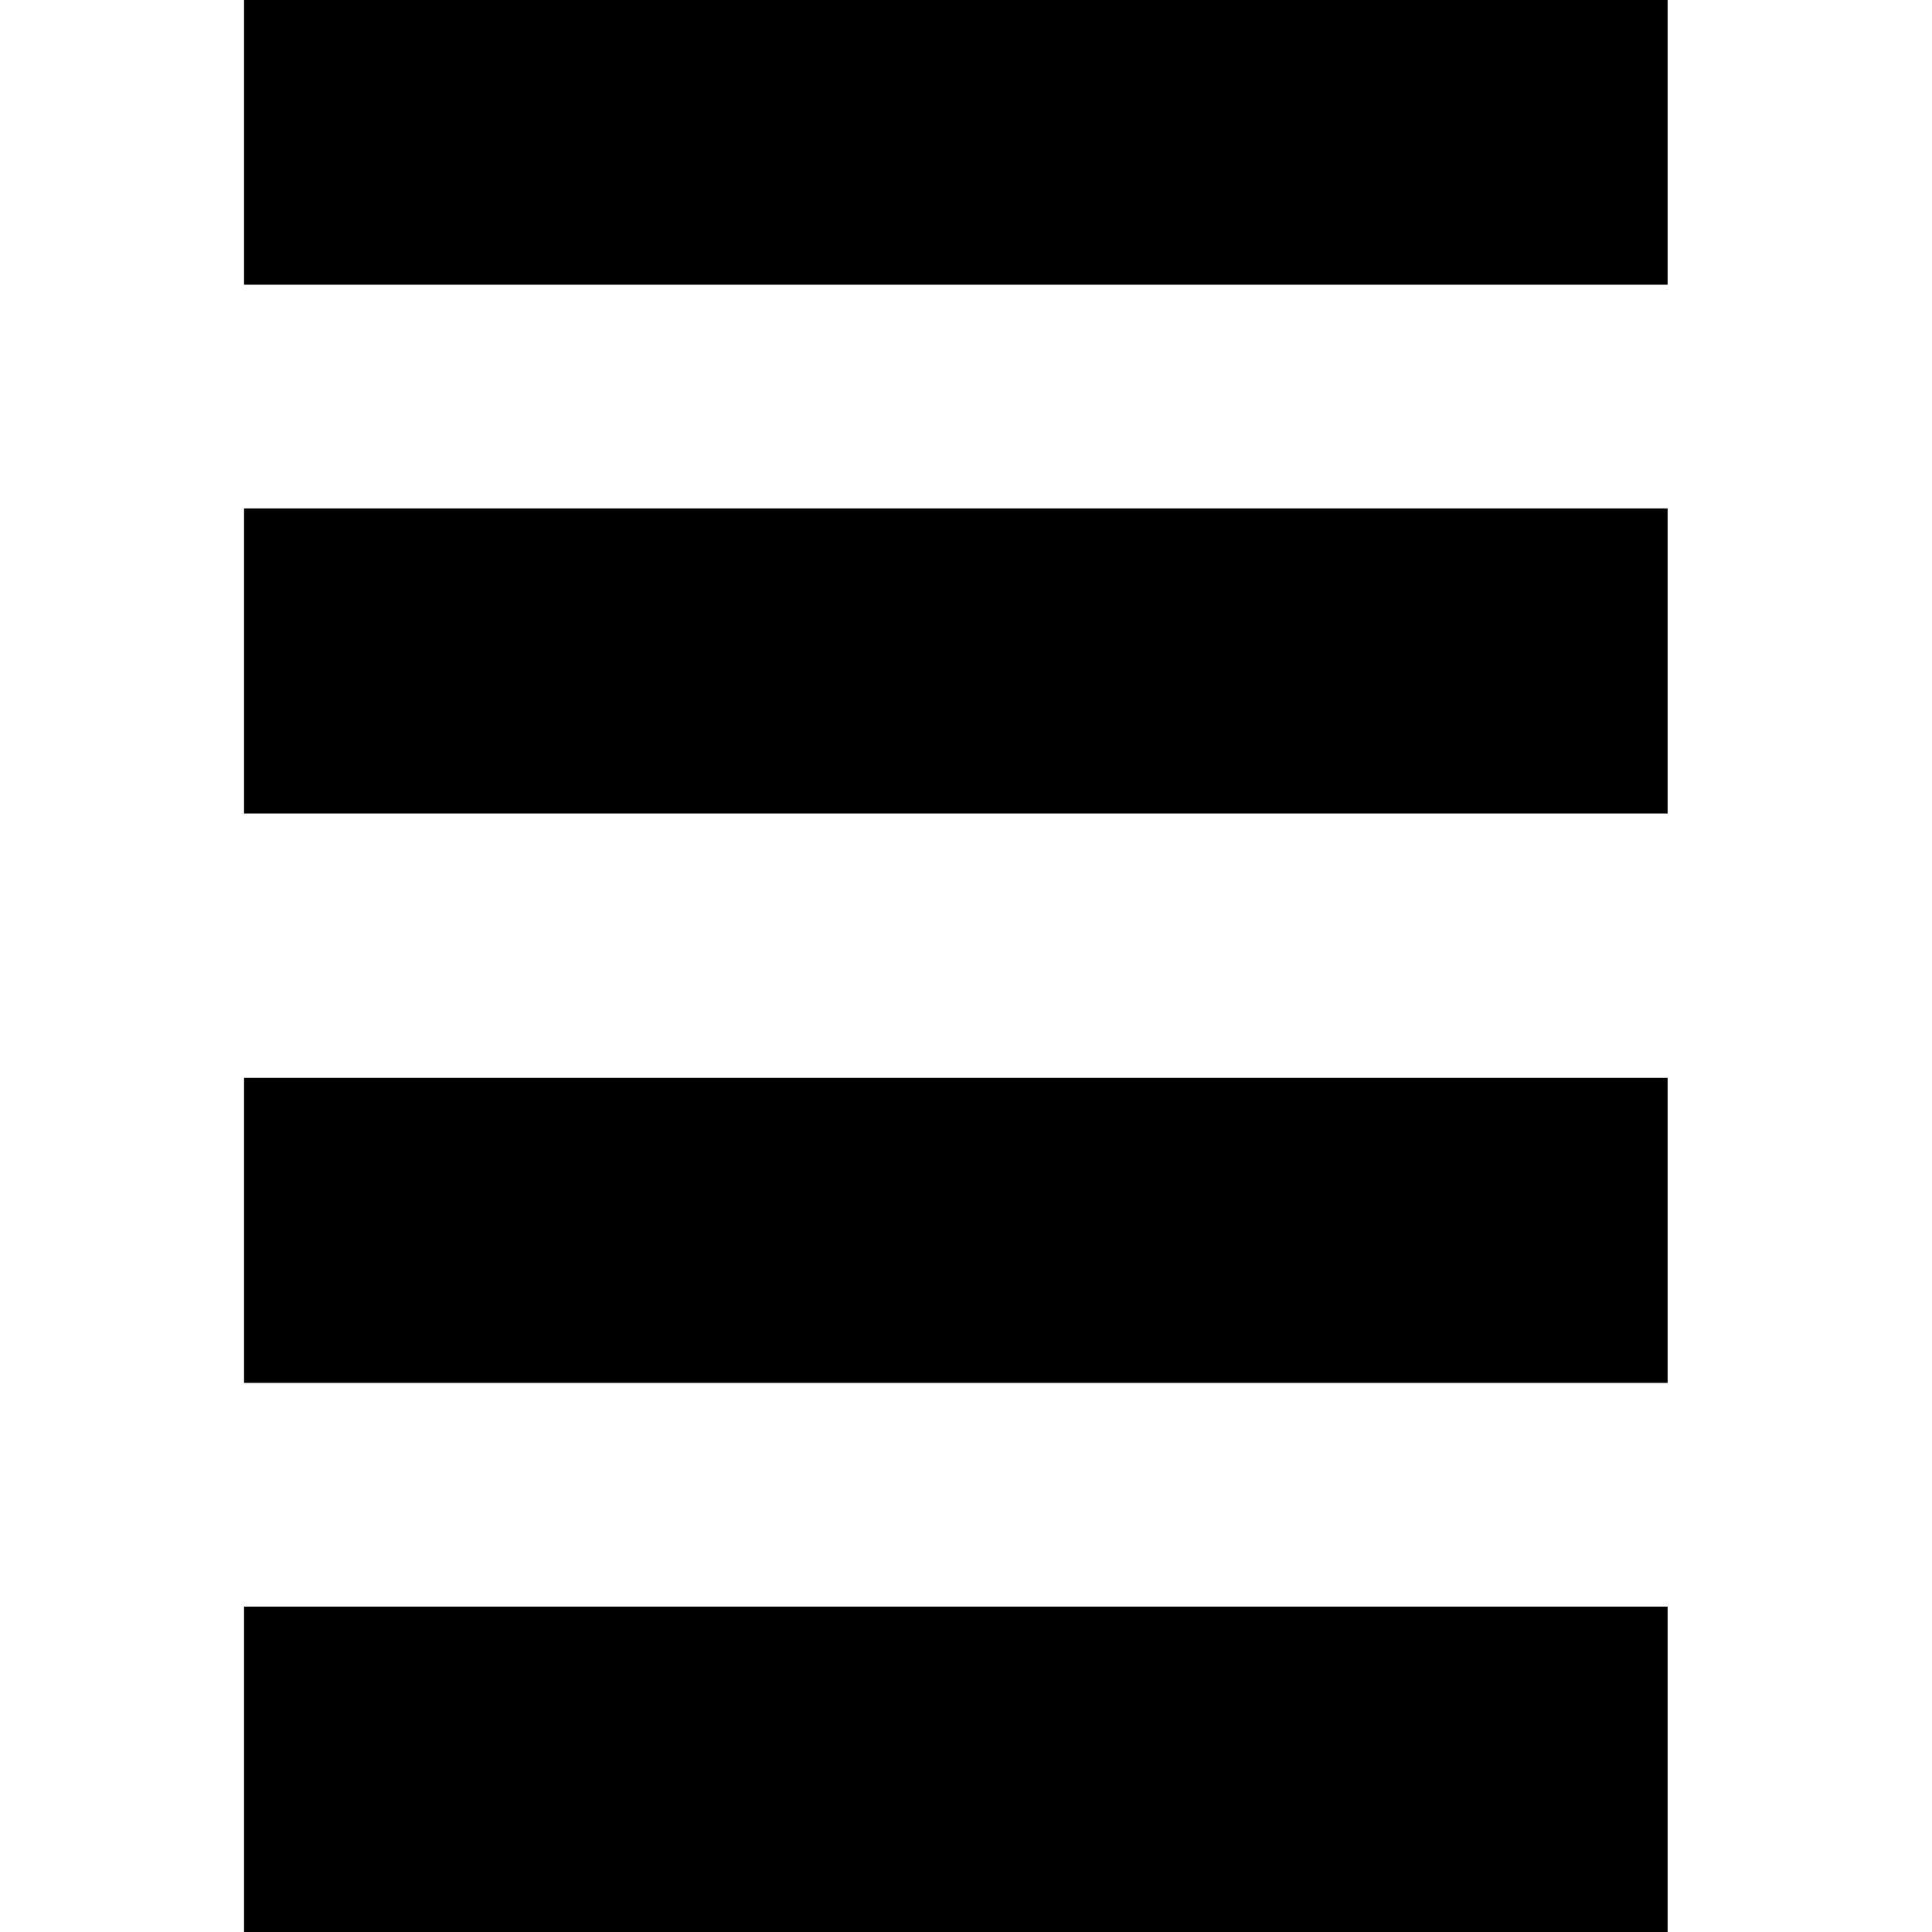 <?xml version="1.0" standalone="no"?>
<!DOCTYPE svg PUBLIC "-//W3C//DTD SVG 20010904//EN"
 "http://www.w3.org/TR/2001/REC-SVG-20010904/DTD/svg10.dtd">
<svg version="1.0" xmlns="http://www.w3.org/2000/svg"
 width="95pt" height="95pt" viewBox="0 0 95 95"
 preserveAspectRatio="xMidYMid meet">
<g transform="translate(0,95) scale(0.1,-0.1)"
fill="#000000" stroke="none">
<path d="M120 880 l0 -70 350 0 350 0 0 70 0 70 -350 0 -350 0 0 -70z"/>
<path d="M120 625 l0 -75 350 0 350 0 0 75 0 75 -350 0 -350 0 0 -75z"/>
<path d="M120 345 l0 -75 350 0 350 0 0 75 0 75 -350 0 -350 0 0 -75z"/>
<path d="M120 80 l0 -80 350 0 350 0 0 80 0 80 -350 0 -350 0 0 -80z"/>
</g>
</svg>
